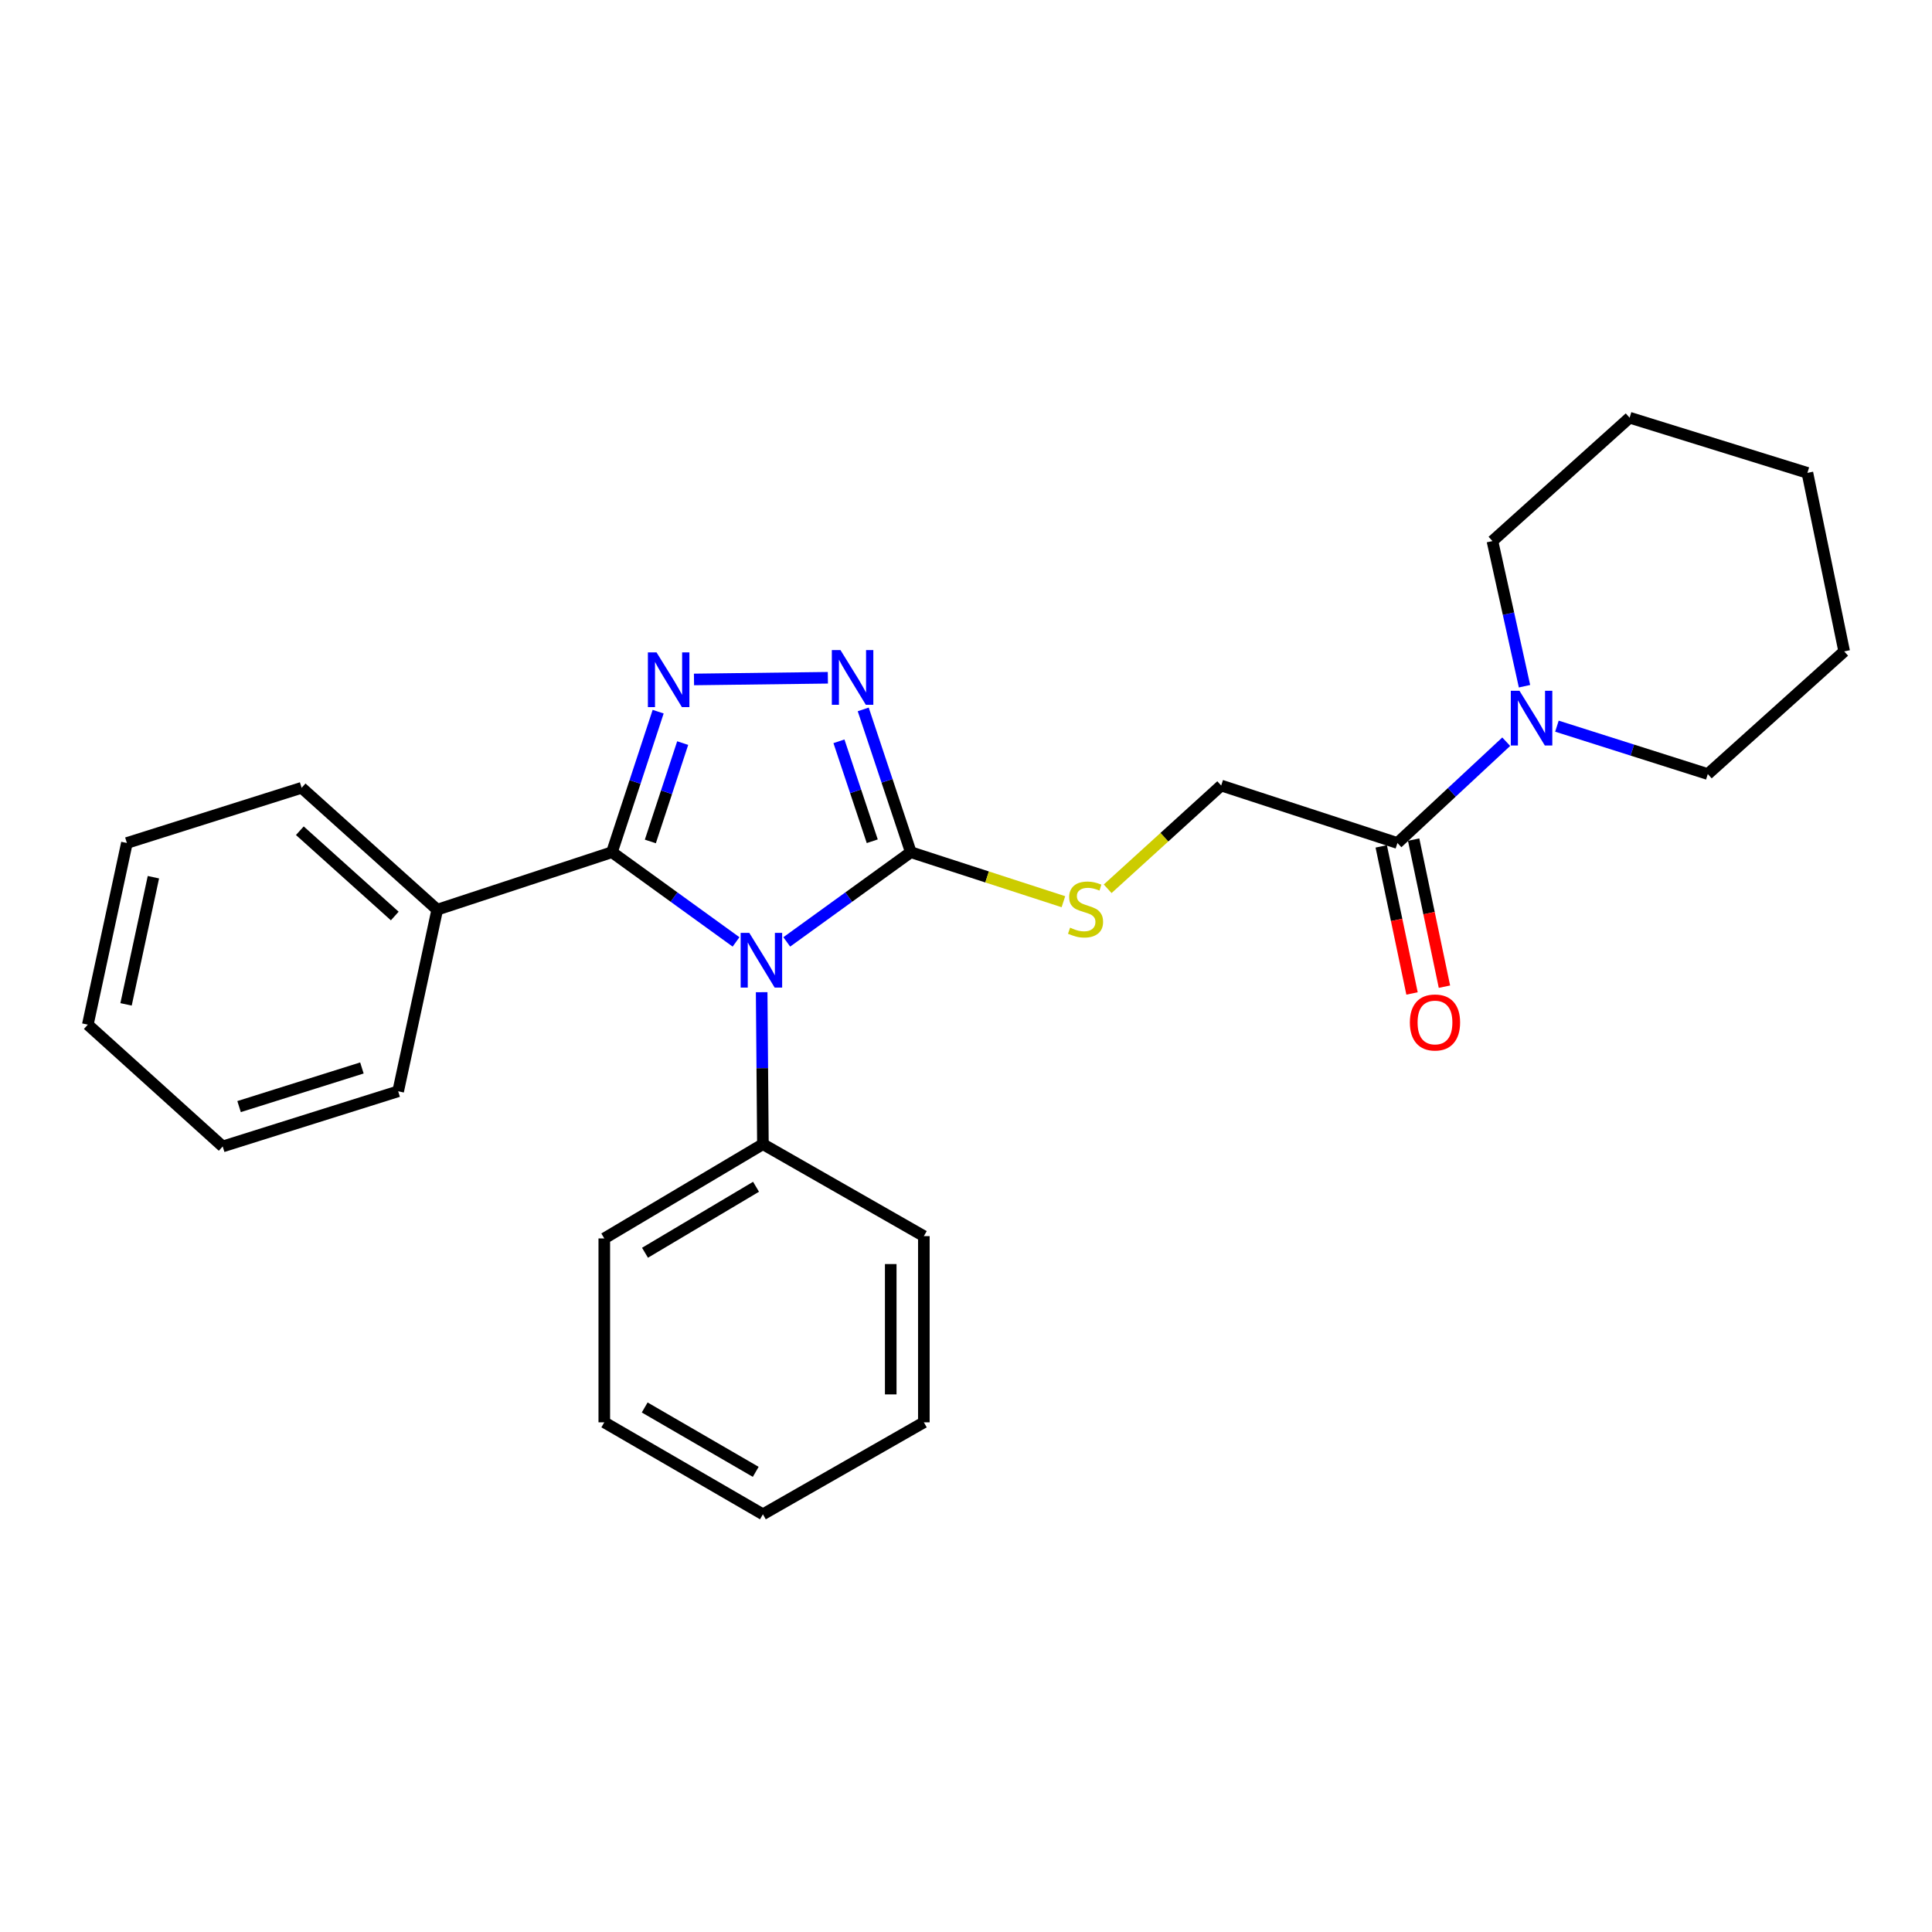 <?xml version='1.0' encoding='iso-8859-1'?>
<svg version='1.1' baseProfile='full'
              xmlns='http://www.w3.org/2000/svg'
                      xmlns:rdkit='http://www.rdkit.org/xml'
                      xmlns:xlink='http://www.w3.org/1999/xlink'
                  xml:space='preserve'
width='1000px' height='1000px' viewBox='0 0 1000 1000'>
<!-- END OF HEADER -->
<rect style='opacity:1.0;fill:#FFFFFF;stroke:none' width='1000' height='1000' x='0' y='0'> </rect>
<path class='bond-0' d='M 380.974,487.529 L 348.862,464.312' style='fill:none;fill-rule:evenodd;stroke:#0000FF;stroke-width:6px;stroke-linecap:butt;stroke-linejoin:miter;stroke-opacity:1' />
<path class='bond-0' d='M 348.862,464.312 L 316.75,441.094' style='fill:none;fill-rule:evenodd;stroke:#000000;stroke-width:6px;stroke-linecap:butt;stroke-linejoin:miter;stroke-opacity:1' />
<path class='bond-2' d='M 407.227,487.527 L 439.33,464.311' style='fill:none;fill-rule:evenodd;stroke:#0000FF;stroke-width:6px;stroke-linecap:butt;stroke-linejoin:miter;stroke-opacity:1' />
<path class='bond-2' d='M 439.33,464.311 L 471.433,441.094' style='fill:none;fill-rule:evenodd;stroke:#000000;stroke-width:6px;stroke-linecap:butt;stroke-linejoin:miter;stroke-opacity:1' />
<path class='bond-7' d='M 394.236,513.559 L 394.559,552.888' style='fill:none;fill-rule:evenodd;stroke:#0000FF;stroke-width:6px;stroke-linecap:butt;stroke-linejoin:miter;stroke-opacity:1' />
<path class='bond-7' d='M 394.559,552.888 L 394.881,592.216' style='fill:none;fill-rule:evenodd;stroke:#000000;stroke-width:6px;stroke-linecap:butt;stroke-linejoin:miter;stroke-opacity:1' />
<path class='bond-1' d='M 316.75,441.094 L 328.705,404.726' style='fill:none;fill-rule:evenodd;stroke:#000000;stroke-width:6px;stroke-linecap:butt;stroke-linejoin:miter;stroke-opacity:1' />
<path class='bond-1' d='M 328.705,404.726 L 340.661,368.358' style='fill:none;fill-rule:evenodd;stroke:#0000FF;stroke-width:6px;stroke-linecap:butt;stroke-linejoin:miter;stroke-opacity:1' />
<path class='bond-1' d='M 336.62,435.537 L 344.989,410.079' style='fill:none;fill-rule:evenodd;stroke:#000000;stroke-width:6px;stroke-linecap:butt;stroke-linejoin:miter;stroke-opacity:1' />
<path class='bond-1' d='M 344.989,410.079 L 353.358,384.621' style='fill:none;fill-rule:evenodd;stroke:#0000FF;stroke-width:6px;stroke-linecap:butt;stroke-linejoin:miter;stroke-opacity:1' />
<path class='bond-8' d='M 316.75,441.094 L 226.315,470.842' style='fill:none;fill-rule:evenodd;stroke:#000000;stroke-width:6px;stroke-linecap:butt;stroke-linejoin:miter;stroke-opacity:1' />
<path class='bond-26' d='M 359.209,351.684 L 428.502,350.811' style='fill:none;fill-rule:evenodd;stroke:#0000FF;stroke-width:6px;stroke-linecap:butt;stroke-linejoin:miter;stroke-opacity:1' />
<path class='bond-3' d='M 471.433,441.094 L 459.12,404.143' style='fill:none;fill-rule:evenodd;stroke:#000000;stroke-width:6px;stroke-linecap:butt;stroke-linejoin:miter;stroke-opacity:1' />
<path class='bond-3' d='M 459.12,404.143 L 446.807,367.193' style='fill:none;fill-rule:evenodd;stroke:#0000FF;stroke-width:6px;stroke-linecap:butt;stroke-linejoin:miter;stroke-opacity:1' />
<path class='bond-3' d='M 451.477,435.428 L 442.858,409.562' style='fill:none;fill-rule:evenodd;stroke:#000000;stroke-width:6px;stroke-linecap:butt;stroke-linejoin:miter;stroke-opacity:1' />
<path class='bond-3' d='M 442.858,409.562 L 434.239,383.697' style='fill:none;fill-rule:evenodd;stroke:#0000FF;stroke-width:6px;stroke-linecap:butt;stroke-linejoin:miter;stroke-opacity:1' />
<path class='bond-6' d='M 471.433,441.094 L 510.926,453.909' style='fill:none;fill-rule:evenodd;stroke:#000000;stroke-width:6px;stroke-linecap:butt;stroke-linejoin:miter;stroke-opacity:1' />
<path class='bond-6' d='M 510.926,453.909 L 550.42,466.725' style='fill:none;fill-rule:evenodd;stroke:#CCCC00;stroke-width:6px;stroke-linecap:butt;stroke-linejoin:miter;stroke-opacity:1' />
<path class='bond-4' d='M 723.311,436.333 L 632.086,406.594' style='fill:none;fill-rule:evenodd;stroke:#000000;stroke-width:6px;stroke-linecap:butt;stroke-linejoin:miter;stroke-opacity:1' />
<path class='bond-5' d='M 723.311,436.333 L 751.465,410.118' style='fill:none;fill-rule:evenodd;stroke:#000000;stroke-width:6px;stroke-linecap:butt;stroke-linejoin:miter;stroke-opacity:1' />
<path class='bond-5' d='M 751.465,410.118 L 779.619,383.903' style='fill:none;fill-rule:evenodd;stroke:#0000FF;stroke-width:6px;stroke-linecap:butt;stroke-linejoin:miter;stroke-opacity:1' />
<path class='bond-10' d='M 714.923,438.089 L 722.893,476.152' style='fill:none;fill-rule:evenodd;stroke:#000000;stroke-width:6px;stroke-linecap:butt;stroke-linejoin:miter;stroke-opacity:1' />
<path class='bond-10' d='M 722.893,476.152 L 730.863,514.214' style='fill:none;fill-rule:evenodd;stroke:#FF0000;stroke-width:6px;stroke-linecap:butt;stroke-linejoin:miter;stroke-opacity:1' />
<path class='bond-10' d='M 731.7,434.576 L 739.67,472.639' style='fill:none;fill-rule:evenodd;stroke:#000000;stroke-width:6px;stroke-linecap:butt;stroke-linejoin:miter;stroke-opacity:1' />
<path class='bond-10' d='M 739.67,472.639 L 747.64,510.701' style='fill:none;fill-rule:evenodd;stroke:#FF0000;stroke-width:6px;stroke-linecap:butt;stroke-linejoin:miter;stroke-opacity:1' />
<path class='bond-11' d='M 789.083,355.188 L 780.784,317.624' style='fill:none;fill-rule:evenodd;stroke:#0000FF;stroke-width:6px;stroke-linecap:butt;stroke-linejoin:miter;stroke-opacity:1' />
<path class='bond-11' d='M 780.784,317.624 L 772.485,280.06' style='fill:none;fill-rule:evenodd;stroke:#000000;stroke-width:6px;stroke-linecap:butt;stroke-linejoin:miter;stroke-opacity:1' />
<path class='bond-12' d='M 805.863,375.862 L 844.909,388.252' style='fill:none;fill-rule:evenodd;stroke:#0000FF;stroke-width:6px;stroke-linecap:butt;stroke-linejoin:miter;stroke-opacity:1' />
<path class='bond-12' d='M 844.909,388.252 L 883.955,400.643' style='fill:none;fill-rule:evenodd;stroke:#000000;stroke-width:6px;stroke-linecap:butt;stroke-linejoin:miter;stroke-opacity:1' />
<path class='bond-9' d='M 573.329,460.027 L 602.708,433.311' style='fill:none;fill-rule:evenodd;stroke:#CCCC00;stroke-width:6px;stroke-linecap:butt;stroke-linejoin:miter;stroke-opacity:1' />
<path class='bond-9' d='M 602.708,433.311 L 632.086,406.594' style='fill:none;fill-rule:evenodd;stroke:#000000;stroke-width:6px;stroke-linecap:butt;stroke-linejoin:miter;stroke-opacity:1' />
<path class='bond-13' d='M 394.881,592.216 L 312.779,641.009' style='fill:none;fill-rule:evenodd;stroke:#000000;stroke-width:6px;stroke-linecap:butt;stroke-linejoin:miter;stroke-opacity:1' />
<path class='bond-13' d='M 391.323,614.269 L 333.851,648.424' style='fill:none;fill-rule:evenodd;stroke:#000000;stroke-width:6px;stroke-linecap:butt;stroke-linejoin:miter;stroke-opacity:1' />
<path class='bond-14' d='M 394.881,592.216 L 478.184,639.818' style='fill:none;fill-rule:evenodd;stroke:#000000;stroke-width:6px;stroke-linecap:butt;stroke-linejoin:miter;stroke-opacity:1' />
<path class='bond-15' d='M 226.315,470.842 L 156.125,407.765' style='fill:none;fill-rule:evenodd;stroke:#000000;stroke-width:6px;stroke-linecap:butt;stroke-linejoin:miter;stroke-opacity:1' />
<path class='bond-15' d='M 204.329,474.13 L 155.196,429.976' style='fill:none;fill-rule:evenodd;stroke:#000000;stroke-width:6px;stroke-linecap:butt;stroke-linejoin:miter;stroke-opacity:1' />
<path class='bond-16' d='M 226.315,470.842 L 206.089,564.848' style='fill:none;fill-rule:evenodd;stroke:#000000;stroke-width:6px;stroke-linecap:butt;stroke-linejoin:miter;stroke-opacity:1' />
<path class='bond-17' d='M 772.485,280.06 L 843.485,216.202' style='fill:none;fill-rule:evenodd;stroke:#000000;stroke-width:6px;stroke-linecap:butt;stroke-linejoin:miter;stroke-opacity:1' />
<path class='bond-18' d='M 883.955,400.643 L 954.545,337.156' style='fill:none;fill-rule:evenodd;stroke:#000000;stroke-width:6px;stroke-linecap:butt;stroke-linejoin:miter;stroke-opacity:1' />
<path class='bond-20' d='M 312.779,641.009 L 312.779,736.195' style='fill:none;fill-rule:evenodd;stroke:#000000;stroke-width:6px;stroke-linecap:butt;stroke-linejoin:miter;stroke-opacity:1' />
<path class='bond-19' d='M 478.184,639.818 L 478.184,736.195' style='fill:none;fill-rule:evenodd;stroke:#000000;stroke-width:6px;stroke-linecap:butt;stroke-linejoin:miter;stroke-opacity:1' />
<path class='bond-19' d='M 461.044,654.275 L 461.044,721.739' style='fill:none;fill-rule:evenodd;stroke:#000000;stroke-width:6px;stroke-linecap:butt;stroke-linejoin:miter;stroke-opacity:1' />
<path class='bond-21' d='M 156.125,407.765 L 65.68,436.333' style='fill:none;fill-rule:evenodd;stroke:#000000;stroke-width:6px;stroke-linecap:butt;stroke-linejoin:miter;stroke-opacity:1' />
<path class='bond-22' d='M 206.089,564.848 L 115.264,593.406' style='fill:none;fill-rule:evenodd;stroke:#000000;stroke-width:6px;stroke-linecap:butt;stroke-linejoin:miter;stroke-opacity:1' />
<path class='bond-22' d='M 187.324,552.78 L 123.746,572.771' style='fill:none;fill-rule:evenodd;stroke:#000000;stroke-width:6px;stroke-linecap:butt;stroke-linejoin:miter;stroke-opacity:1' />
<path class='bond-29' d='M 843.485,216.202 L 935.51,244.76' style='fill:none;fill-rule:evenodd;stroke:#000000;stroke-width:6px;stroke-linecap:butt;stroke-linejoin:miter;stroke-opacity:1' />
<path class='bond-25' d='M 954.545,337.156 L 935.51,244.76' style='fill:none;fill-rule:evenodd;stroke:#000000;stroke-width:6px;stroke-linecap:butt;stroke-linejoin:miter;stroke-opacity:1' />
<path class='bond-24' d='M 478.184,736.195 L 394.881,783.798' style='fill:none;fill-rule:evenodd;stroke:#000000;stroke-width:6px;stroke-linecap:butt;stroke-linejoin:miter;stroke-opacity:1' />
<path class='bond-27' d='M 312.779,736.195 L 394.881,783.798' style='fill:none;fill-rule:evenodd;stroke:#000000;stroke-width:6px;stroke-linecap:butt;stroke-linejoin:miter;stroke-opacity:1' />
<path class='bond-27' d='M 333.692,728.507 L 391.163,761.829' style='fill:none;fill-rule:evenodd;stroke:#000000;stroke-width:6px;stroke-linecap:butt;stroke-linejoin:miter;stroke-opacity:1' />
<path class='bond-28' d='M 65.68,436.333 L 45.455,530.358' style='fill:none;fill-rule:evenodd;stroke:#000000;stroke-width:6px;stroke-linecap:butt;stroke-linejoin:miter;stroke-opacity:1' />
<path class='bond-28' d='M 79.403,454.041 L 65.246,519.859' style='fill:none;fill-rule:evenodd;stroke:#000000;stroke-width:6px;stroke-linecap:butt;stroke-linejoin:miter;stroke-opacity:1' />
<path class='bond-23' d='M 115.264,593.406 L 45.455,530.358' style='fill:none;fill-rule:evenodd;stroke:#000000;stroke-width:6px;stroke-linecap:butt;stroke-linejoin:miter;stroke-opacity:1' />
<path  class='atom-0' d='M 387.841 482.859
L 397.121 497.859
Q 398.041 499.339, 399.521 502.019
Q 401.001 504.699, 401.081 504.859
L 401.081 482.859
L 404.841 482.859
L 404.841 511.179
L 400.961 511.179
L 391.001 494.779
Q 389.841 492.859, 388.601 490.659
Q 387.401 488.459, 387.041 487.779
L 387.041 511.179
L 383.361 511.179
L 383.361 482.859
L 387.841 482.859
' fill='#0000FF'/>
<path  class='atom-2' d='M 339.828 337.689
L 349.108 352.689
Q 350.028 354.169, 351.508 356.849
Q 352.988 359.529, 353.068 359.689
L 353.068 337.689
L 356.828 337.689
L 356.828 366.009
L 352.948 366.009
L 342.988 349.609
Q 341.828 347.689, 340.588 345.489
Q 339.388 343.289, 339.028 342.609
L 339.028 366.009
L 335.348 366.009
L 335.348 337.689
L 339.828 337.689
' fill='#0000FF'/>
<path  class='atom-4' d='M 435.034 336.49
L 444.314 351.49
Q 445.234 352.97, 446.714 355.65
Q 448.194 358.33, 448.274 358.49
L 448.274 336.49
L 452.034 336.49
L 452.034 364.81
L 448.154 364.81
L 438.194 348.41
Q 437.034 346.49, 435.794 344.29
Q 434.594 342.09, 434.234 341.41
L 434.234 364.81
L 430.554 364.81
L 430.554 336.49
L 435.034 336.49
' fill='#0000FF'/>
<path  class='atom-6' d='M 786.47 357.534
L 795.75 372.534
Q 796.67 374.014, 798.15 376.694
Q 799.63 379.374, 799.71 379.534
L 799.71 357.534
L 803.47 357.534
L 803.47 385.854
L 799.59 385.854
L 789.63 369.454
Q 788.47 367.534, 787.23 365.334
Q 786.03 363.134, 785.67 362.454
L 785.67 385.854
L 781.99 385.854
L 781.99 357.534
L 786.47 357.534
' fill='#0000FF'/>
<path  class='atom-7' d='M 553.877 480.162
Q 554.197 480.282, 555.517 480.842
Q 556.837 481.402, 558.277 481.762
Q 559.757 482.082, 561.197 482.082
Q 563.877 482.082, 565.437 480.802
Q 566.997 479.482, 566.997 477.202
Q 566.997 475.642, 566.197 474.682
Q 565.437 473.722, 564.237 473.202
Q 563.037 472.682, 561.037 472.082
Q 558.517 471.322, 556.997 470.602
Q 555.517 469.882, 554.437 468.362
Q 553.397 466.842, 553.397 464.282
Q 553.397 460.722, 555.797 458.522
Q 558.237 456.322, 563.037 456.322
Q 566.317 456.322, 570.037 457.882
L 569.117 460.962
Q 565.717 459.562, 563.157 459.562
Q 560.397 459.562, 558.877 460.722
Q 557.357 461.842, 557.397 463.802
Q 557.397 465.322, 558.157 466.242
Q 558.957 467.162, 560.077 467.682
Q 561.237 468.202, 563.157 468.802
Q 565.717 469.602, 567.237 470.402
Q 568.757 471.202, 569.837 472.842
Q 570.957 474.442, 570.957 477.202
Q 570.957 481.122, 568.317 483.242
Q 565.717 485.322, 561.357 485.322
Q 558.837 485.322, 556.917 484.762
Q 555.037 484.242, 552.797 483.322
L 553.877 480.162
' fill='#CCCC00'/>
<path  class='atom-11' d='M 729.747 529.228
Q 729.747 522.428, 733.107 518.628
Q 736.467 514.828, 742.747 514.828
Q 749.027 514.828, 752.387 518.628
Q 755.747 522.428, 755.747 529.228
Q 755.747 536.108, 752.347 540.028
Q 748.947 543.908, 742.747 543.908
Q 736.507 543.908, 733.107 540.028
Q 729.747 536.148, 729.747 529.228
M 742.747 540.708
Q 747.067 540.708, 749.387 537.828
Q 751.747 534.908, 751.747 529.228
Q 751.747 523.668, 749.387 520.868
Q 747.067 518.028, 742.747 518.028
Q 738.427 518.028, 736.067 520.828
Q 733.747 523.628, 733.747 529.228
Q 733.747 534.948, 736.067 537.828
Q 738.427 540.708, 742.747 540.708
' fill='#FF0000'/>
</svg>
